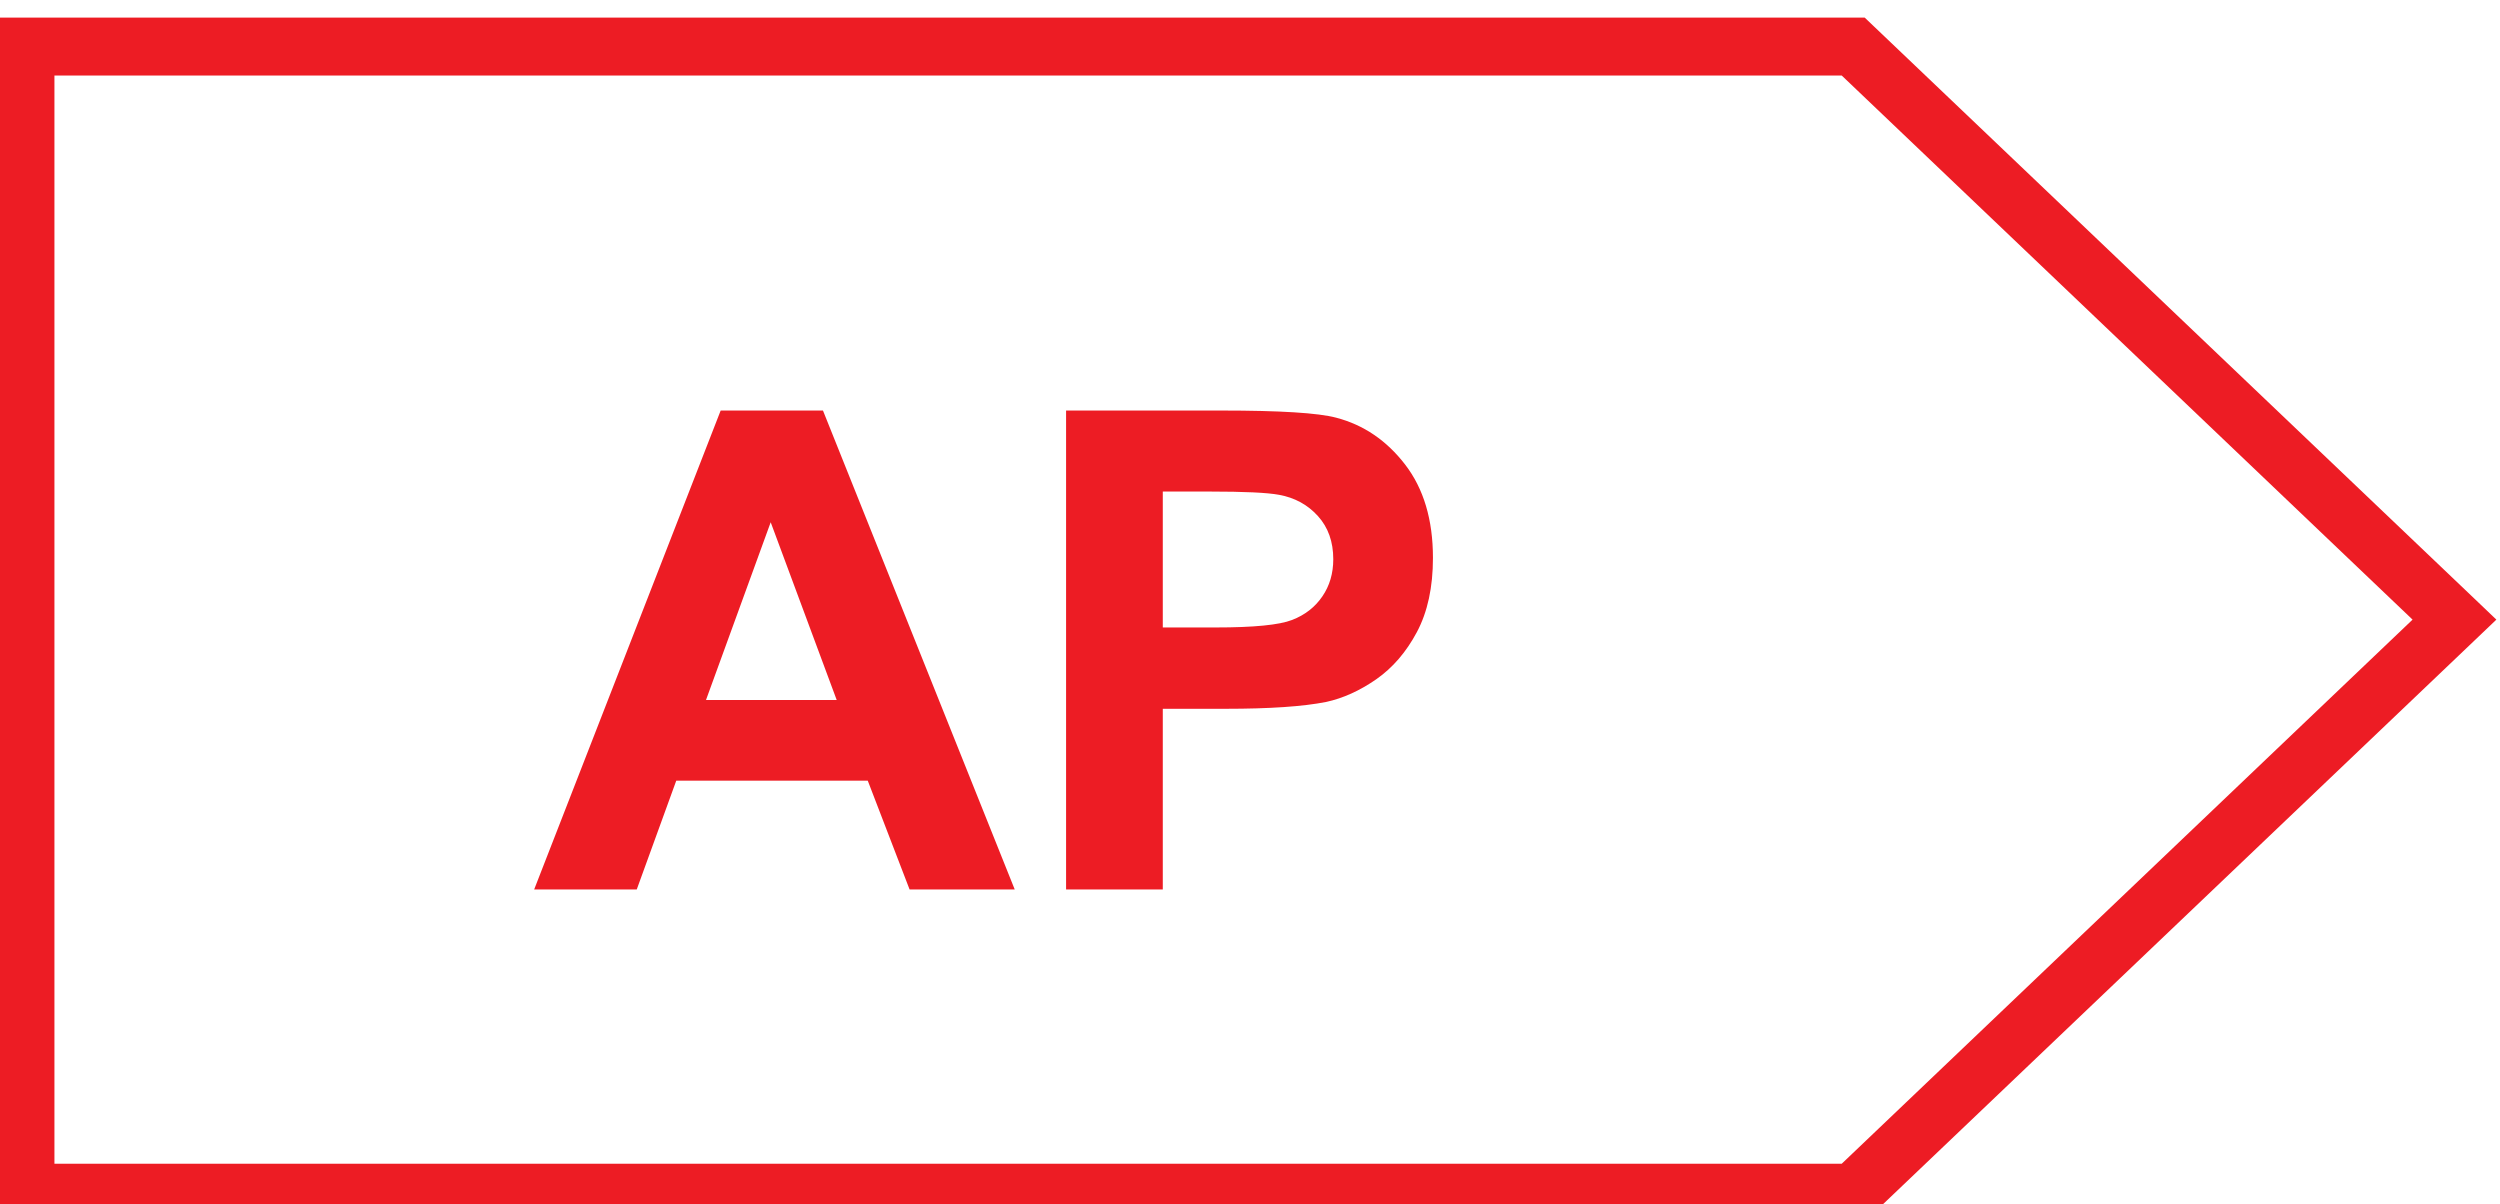 <?xml version="1.0" encoding="utf-8"?>
<!-- Generator: Adobe Illustrator 16.0.0, SVG Export Plug-In . SVG Version: 6.00 Build 0)  -->
<!DOCTYPE svg PUBLIC "-//W3C//DTD SVG 1.1//EN" "http://www.w3.org/Graphics/SVG/1.1/DTD/svg11.dtd">
<svg version="1.1" id="Слой_1" xmlns="http://www.w3.org/2000/svg" xmlns:xlink="http://www.w3.org/1999/xlink" x="0px" y="0px"
	 width="155px" height="74.657px" viewBox="0 0 155 74.657" enable-background="new 0 0 155 74.657" xml:space="preserve">
<g>
	<path fill="#ED1C24" d="M153.414,37.117L116.134,1.59l-0.524-0.5h-0.71H1.579h-1.796v1.796v71.062v1.796h1.796h113.32h0.71
		l0.524-0.5l37.28-35.528l1.361-1.299L153.414,37.117z M114.187,72.151H3.375V4.682h110.811l35.393,33.735L114.187,72.151z"/>
</g>
<g>
	<path fill="#ED1C24" d="M62.913,55.147h-6.519l-2.593-6.746H41.928l-2.45,6.746h-6.36l11.564-29.694h6.342L62.913,55.147z
		 M51.875,43.399L47.783,32.38l-4.011,11.019H51.875z"/>
	<path fill="#ED1C24" d="M66.097,55.147V25.453h9.62c3.646,0,6.022,0.148,7.13,0.445c1.701,0.446,3.125,1.416,4.272,2.906
		c1.148,1.493,1.724,3.421,1.724,5.785c0,1.821-0.333,3.354-0.994,4.597c-0.662,1.243-1.502,2.217-2.52,2.928
		c-1.021,0.708-2.055,1.178-3.108,1.407c-1.435,0.284-3.506,0.424-6.22,0.424h-3.908v11.203H66.097z M72.093,30.476v8.427h3.278
		c2.363,0,3.943-0.154,4.742-0.467c0.794-0.308,1.421-0.794,1.872-1.458c0.453-0.659,0.678-1.429,0.678-2.307
		c0-1.08-0.316-1.972-0.95-2.674c-0.635-0.702-1.438-1.142-2.409-1.318c-0.719-0.135-2.155-0.203-4.316-0.203H72.093z"/>
</g>
</svg>

